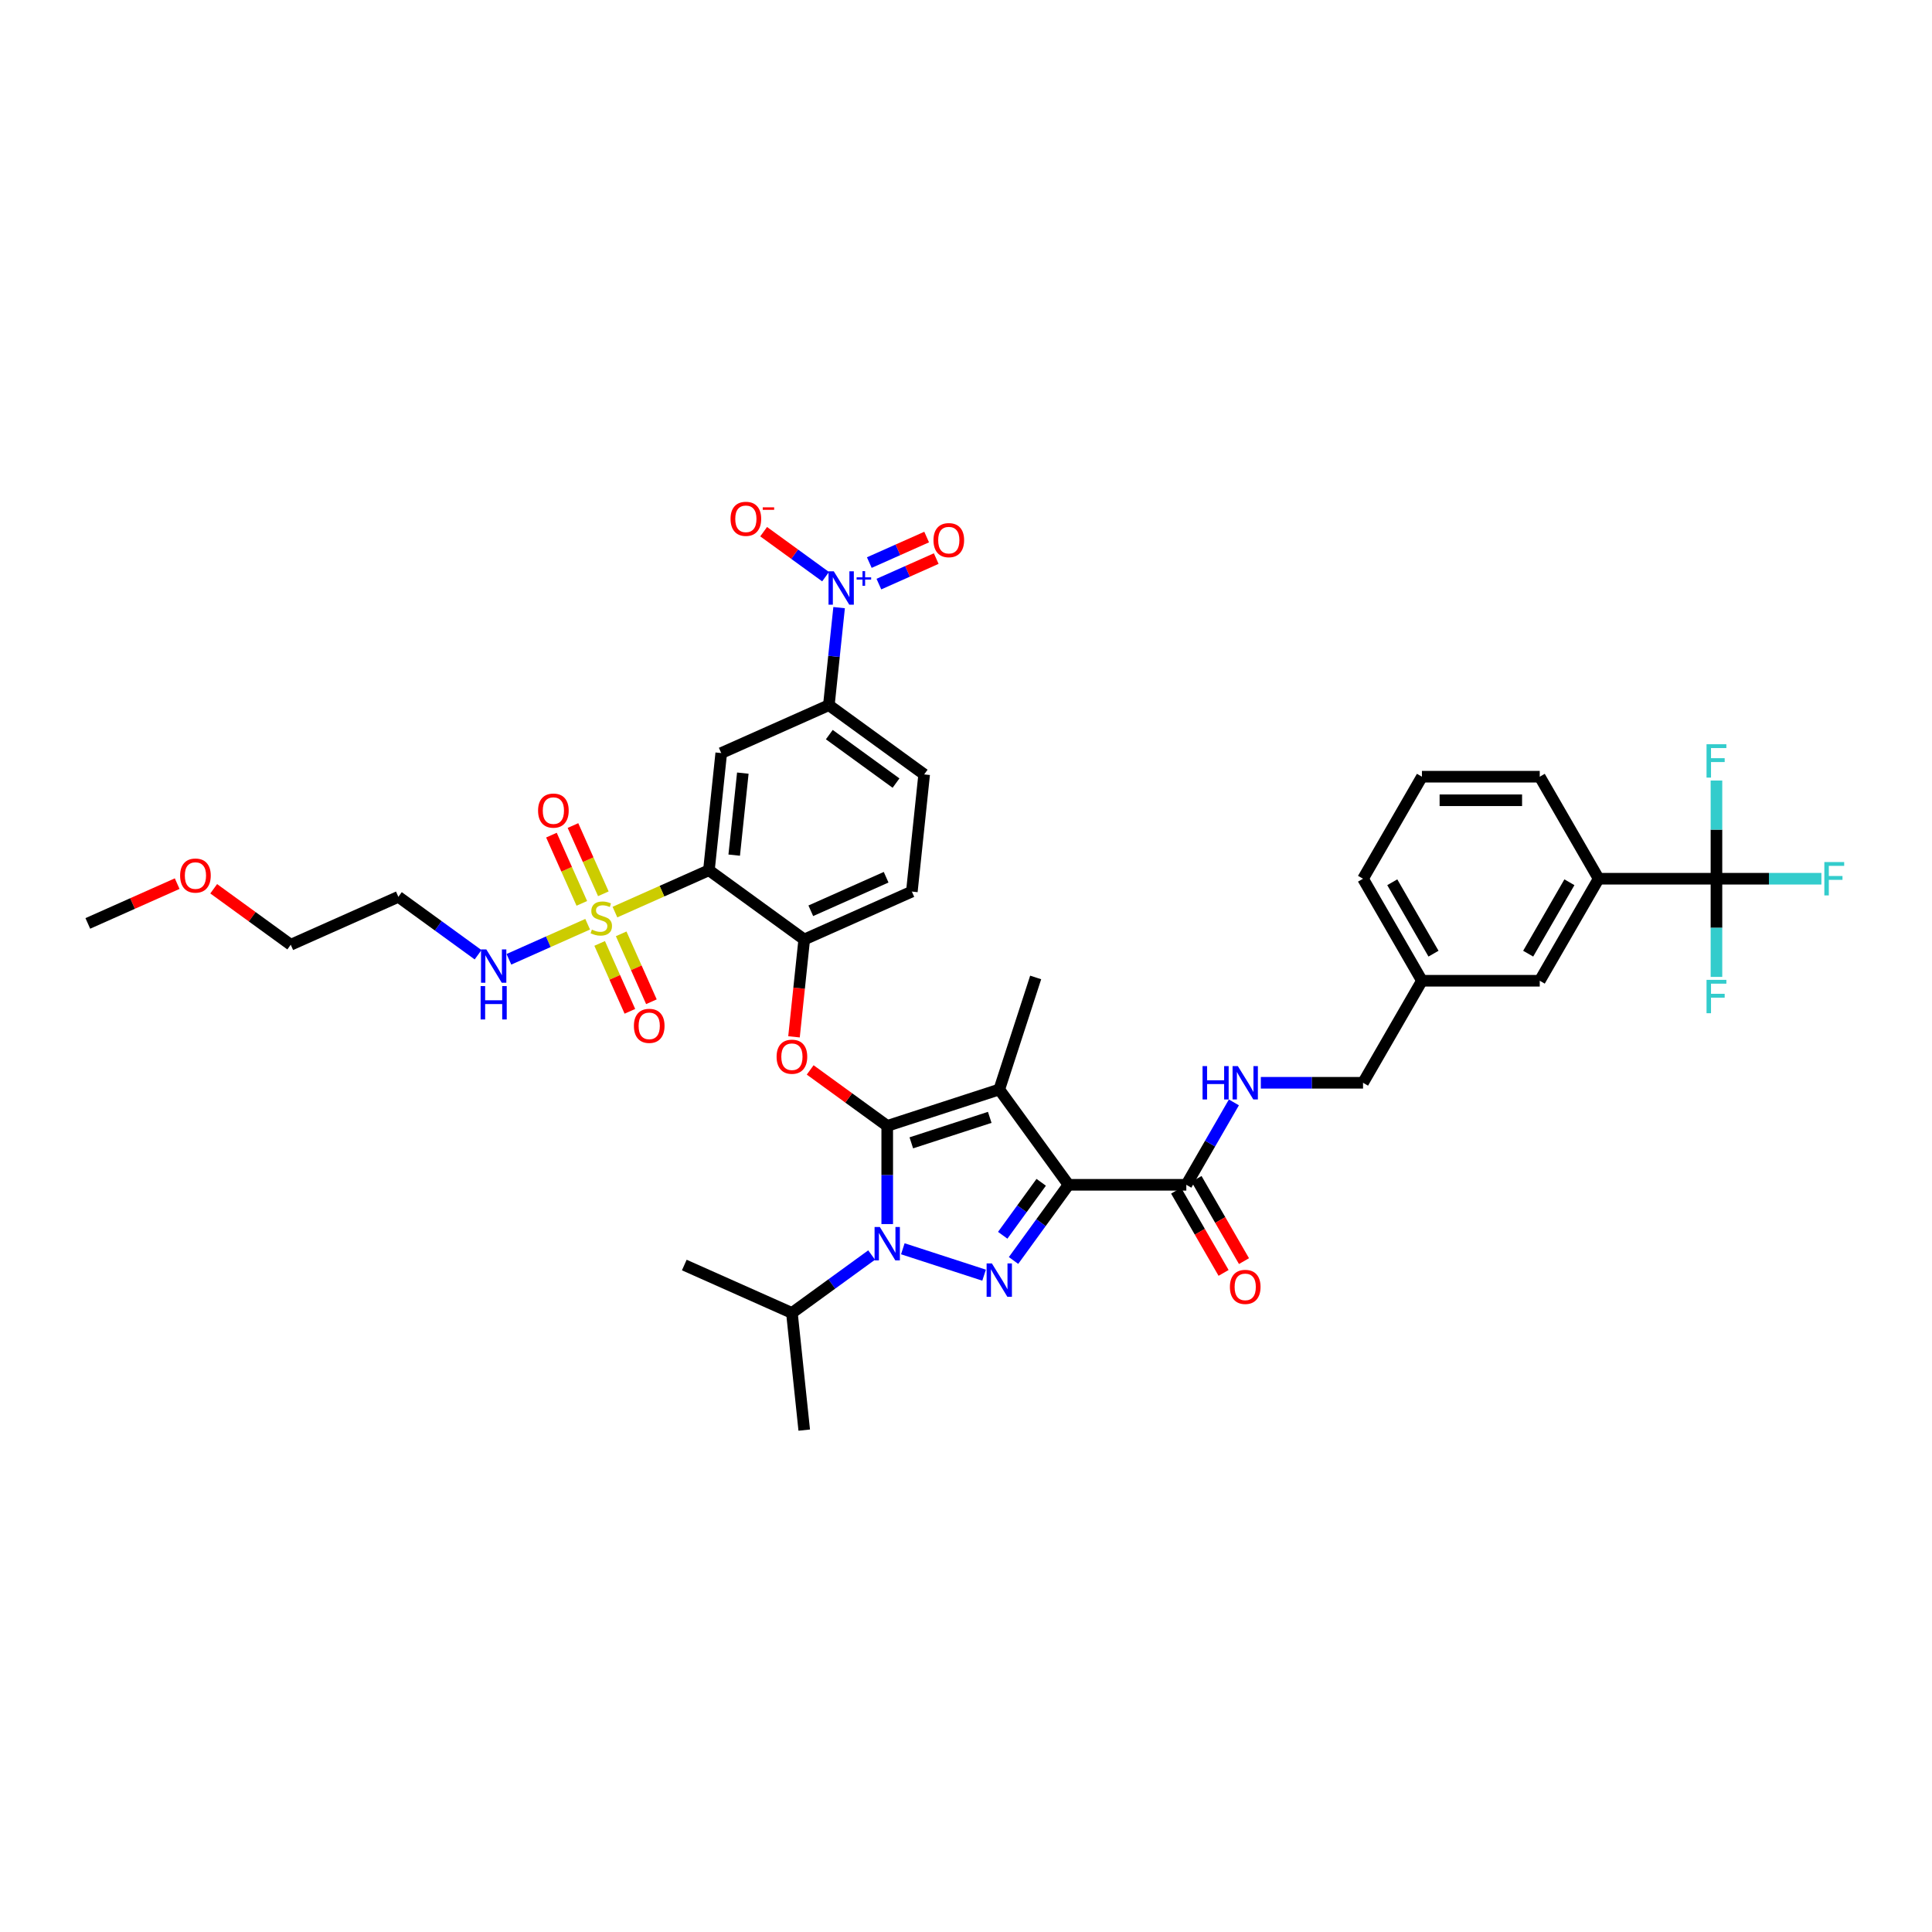 <?xml version='1.0' encoding='iso-8859-1'?>
<svg version='1.1' baseProfile='full'
              xmlns='http://www.w3.org/2000/svg'
                      xmlns:rdkit='http://www.rdkit.org/xml'
                      xmlns:xlink='http://www.w3.org/1999/xlink'
                  xml:space='preserve'
width='1000px' height='1000px' viewBox='0 0 1000 1000'>
<!-- END OF HEADER -->
<rect style='opacity:1.0;fill:#FFFFFF;stroke:none' width='1000' height='1000' x='0' y='0'> </rect>
<path class='bond-0' d='M 888.434,454.828 L 827.457,454.828' style='fill:none;fill-rule:evenodd;stroke:#000000;stroke-width:6px;stroke-linecap:butt;stroke-linejoin:miter;stroke-opacity:1' />
<path class='bond-1' d='M 888.434,454.828 L 915.593,454.828' style='fill:none;fill-rule:evenodd;stroke:#000000;stroke-width:6px;stroke-linecap:butt;stroke-linejoin:miter;stroke-opacity:1' />
<path class='bond-1' d='M 915.593,454.828 L 942.753,454.828' style='fill:none;fill-rule:evenodd;stroke:#33CCCC;stroke-width:6px;stroke-linecap:butt;stroke-linejoin:miter;stroke-opacity:1' />
<path class='bond-2' d='M 888.434,454.828 L 888.434,480.237' style='fill:none;fill-rule:evenodd;stroke:#000000;stroke-width:6px;stroke-linecap:butt;stroke-linejoin:miter;stroke-opacity:1' />
<path class='bond-2' d='M 888.434,480.237 L 888.434,505.646' style='fill:none;fill-rule:evenodd;stroke:#33CCCC;stroke-width:6px;stroke-linecap:butt;stroke-linejoin:miter;stroke-opacity:1' />
<path class='bond-3' d='M 888.434,454.828 L 888.434,429.419' style='fill:none;fill-rule:evenodd;stroke:#000000;stroke-width:6px;stroke-linecap:butt;stroke-linejoin:miter;stroke-opacity:1' />
<path class='bond-3' d='M 888.434,429.419 L 888.434,404.01' style='fill:none;fill-rule:evenodd;stroke:#33CCCC;stroke-width:6px;stroke-linecap:butt;stroke-linejoin:miter;stroke-opacity:1' />
<path class='bond-4' d='M 614.038,613.251 L 626.35,591.927' style='fill:none;fill-rule:evenodd;stroke:#000000;stroke-width:6px;stroke-linecap:butt;stroke-linejoin:miter;stroke-opacity:1' />
<path class='bond-4' d='M 626.35,591.927 L 638.661,570.602' style='fill:none;fill-rule:evenodd;stroke:#0000FF;stroke-width:6px;stroke-linecap:butt;stroke-linejoin:miter;stroke-opacity:1' />
<path class='bond-5' d='M 608.757,616.3 L 621.041,637.575' style='fill:none;fill-rule:evenodd;stroke:#000000;stroke-width:6px;stroke-linecap:butt;stroke-linejoin:miter;stroke-opacity:1' />
<path class='bond-5' d='M 621.041,637.575 L 633.324,658.851' style='fill:none;fill-rule:evenodd;stroke:#FF0000;stroke-width:6px;stroke-linecap:butt;stroke-linejoin:miter;stroke-opacity:1' />
<path class='bond-5' d='M 619.319,610.202 L 631.602,631.478' style='fill:none;fill-rule:evenodd;stroke:#000000;stroke-width:6px;stroke-linecap:butt;stroke-linejoin:miter;stroke-opacity:1' />
<path class='bond-5' d='M 631.602,631.478 L 643.886,652.753' style='fill:none;fill-rule:evenodd;stroke:#FF0000;stroke-width:6px;stroke-linecap:butt;stroke-linejoin:miter;stroke-opacity:1' />
<path class='bond-6' d='M 614.038,613.251 L 553.061,613.251' style='fill:none;fill-rule:evenodd;stroke:#000000;stroke-width:6px;stroke-linecap:butt;stroke-linejoin:miter;stroke-opacity:1' />
<path class='bond-7' d='M 652.6,560.443 L 679.052,560.443' style='fill:none;fill-rule:evenodd;stroke:#0000FF;stroke-width:6px;stroke-linecap:butt;stroke-linejoin:miter;stroke-opacity:1' />
<path class='bond-7' d='M 679.052,560.443 L 705.503,560.443' style='fill:none;fill-rule:evenodd;stroke:#000000;stroke-width:6px;stroke-linecap:butt;stroke-linejoin:miter;stroke-opacity:1' />
<path class='bond-8' d='M 827.457,454.828 L 796.969,507.636' style='fill:none;fill-rule:evenodd;stroke:#000000;stroke-width:6px;stroke-linecap:butt;stroke-linejoin:miter;stroke-opacity:1' />
<path class='bond-8' d='M 812.323,456.652 L 790.981,493.617' style='fill:none;fill-rule:evenodd;stroke:#000000;stroke-width:6px;stroke-linecap:butt;stroke-linejoin:miter;stroke-opacity:1' />
<path class='bond-9' d='M 827.457,454.828 L 796.969,402.021' style='fill:none;fill-rule:evenodd;stroke:#000000;stroke-width:6px;stroke-linecap:butt;stroke-linejoin:miter;stroke-opacity:1' />
<path class='bond-10' d='M 451.154,649.605 L 430.525,664.593' style='fill:none;fill-rule:evenodd;stroke:#0000FF;stroke-width:6px;stroke-linecap:butt;stroke-linejoin:miter;stroke-opacity:1' />
<path class='bond-10' d='M 430.525,664.593 L 409.896,679.581' style='fill:none;fill-rule:evenodd;stroke:#000000;stroke-width:6px;stroke-linecap:butt;stroke-linejoin:miter;stroke-opacity:1' />
<path class='bond-11' d='M 467.3,646.363 L 509.359,660.028' style='fill:none;fill-rule:evenodd;stroke:#0000FF;stroke-width:6px;stroke-linecap:butt;stroke-linejoin:miter;stroke-opacity:1' />
<path class='bond-12' d='M 459.227,633.581 L 459.227,608.172' style='fill:none;fill-rule:evenodd;stroke:#0000FF;stroke-width:6px;stroke-linecap:butt;stroke-linejoin:miter;stroke-opacity:1' />
<path class='bond-12' d='M 459.227,608.172 L 459.227,582.763' style='fill:none;fill-rule:evenodd;stroke:#000000;stroke-width:6px;stroke-linecap:butt;stroke-linejoin:miter;stroke-opacity:1' />
<path class='bond-13' d='M 524.6,652.424 L 538.831,632.837' style='fill:none;fill-rule:evenodd;stroke:#0000FF;stroke-width:6px;stroke-linecap:butt;stroke-linejoin:miter;stroke-opacity:1' />
<path class='bond-13' d='M 538.831,632.837 L 553.061,613.251' style='fill:none;fill-rule:evenodd;stroke:#000000;stroke-width:6px;stroke-linecap:butt;stroke-linejoin:miter;stroke-opacity:1' />
<path class='bond-13' d='M 519.003,639.379 L 528.964,625.669' style='fill:none;fill-rule:evenodd;stroke:#0000FF;stroke-width:6px;stroke-linecap:butt;stroke-linejoin:miter;stroke-opacity:1' />
<path class='bond-13' d='M 528.964,625.669 L 538.926,611.959' style='fill:none;fill-rule:evenodd;stroke:#000000;stroke-width:6px;stroke-linecap:butt;stroke-linejoin:miter;stroke-opacity:1' />
<path class='bond-14' d='M 553.061,613.251 L 517.22,563.92' style='fill:none;fill-rule:evenodd;stroke:#000000;stroke-width:6px;stroke-linecap:butt;stroke-linejoin:miter;stroke-opacity:1' />
<path class='bond-15' d='M 517.22,563.92 L 459.227,582.763' style='fill:none;fill-rule:evenodd;stroke:#000000;stroke-width:6px;stroke-linecap:butt;stroke-linejoin:miter;stroke-opacity:1' />
<path class='bond-15' d='M 512.289,578.345 L 471.695,591.535' style='fill:none;fill-rule:evenodd;stroke:#000000;stroke-width:6px;stroke-linecap:butt;stroke-linejoin:miter;stroke-opacity:1' />
<path class='bond-16' d='M 517.22,563.92 L 536.063,505.927' style='fill:none;fill-rule:evenodd;stroke:#000000;stroke-width:6px;stroke-linecap:butt;stroke-linejoin:miter;stroke-opacity:1' />
<path class='bond-17' d='M 459.227,582.763 L 439.287,568.275' style='fill:none;fill-rule:evenodd;stroke:#000000;stroke-width:6px;stroke-linecap:butt;stroke-linejoin:miter;stroke-opacity:1' />
<path class='bond-17' d='M 439.287,568.275 L 419.347,553.788' style='fill:none;fill-rule:evenodd;stroke:#FF0000;stroke-width:6px;stroke-linecap:butt;stroke-linejoin:miter;stroke-opacity:1' />
<path class='bond-18' d='M 478.349,400.834 L 429.017,364.992' style='fill:none;fill-rule:evenodd;stroke:#000000;stroke-width:6px;stroke-linecap:butt;stroke-linejoin:miter;stroke-opacity:1' />
<path class='bond-18' d='M 463.781,405.324 L 429.249,380.235' style='fill:none;fill-rule:evenodd;stroke:#000000;stroke-width:6px;stroke-linecap:butt;stroke-linejoin:miter;stroke-opacity:1' />
<path class='bond-19' d='M 478.349,400.834 L 471.975,461.477' style='fill:none;fill-rule:evenodd;stroke:#000000;stroke-width:6px;stroke-linecap:butt;stroke-linejoin:miter;stroke-opacity:1' />
<path class='bond-20' d='M 410.974,536.665 L 413.622,511.472' style='fill:none;fill-rule:evenodd;stroke:#FF0000;stroke-width:6px;stroke-linecap:butt;stroke-linejoin:miter;stroke-opacity:1' />
<path class='bond-20' d='M 413.622,511.472 L 416.27,486.278' style='fill:none;fill-rule:evenodd;stroke:#000000;stroke-width:6px;stroke-linecap:butt;stroke-linejoin:miter;stroke-opacity:1' />
<path class='bond-21' d='M 429.017,364.992 L 373.312,389.794' style='fill:none;fill-rule:evenodd;stroke:#000000;stroke-width:6px;stroke-linecap:butt;stroke-linejoin:miter;stroke-opacity:1' />
<path class='bond-22' d='M 429.017,364.992 L 431.67,339.75' style='fill:none;fill-rule:evenodd;stroke:#000000;stroke-width:6px;stroke-linecap:butt;stroke-linejoin:miter;stroke-opacity:1' />
<path class='bond-22' d='M 431.67,339.75 L 434.323,314.508' style='fill:none;fill-rule:evenodd;stroke:#0000FF;stroke-width:6px;stroke-linecap:butt;stroke-linejoin:miter;stroke-opacity:1' />
<path class='bond-23' d='M 373.312,389.794 L 366.938,450.437' style='fill:none;fill-rule:evenodd;stroke:#000000;stroke-width:6px;stroke-linecap:butt;stroke-linejoin:miter;stroke-opacity:1' />
<path class='bond-23' d='M 384.485,400.165 L 380.023,442.615' style='fill:none;fill-rule:evenodd;stroke:#000000;stroke-width:6px;stroke-linecap:butt;stroke-linejoin:miter;stroke-opacity:1' />
<path class='bond-24' d='M 366.938,450.437 L 416.27,486.278' style='fill:none;fill-rule:evenodd;stroke:#000000;stroke-width:6px;stroke-linecap:butt;stroke-linejoin:miter;stroke-opacity:1' />
<path class='bond-25' d='M 366.938,450.437 L 342.616,461.266' style='fill:none;fill-rule:evenodd;stroke:#000000;stroke-width:6px;stroke-linecap:butt;stroke-linejoin:miter;stroke-opacity:1' />
<path class='bond-25' d='M 342.616,461.266 L 318.294,472.095' style='fill:none;fill-rule:evenodd;stroke:#CCCC00;stroke-width:6px;stroke-linecap:butt;stroke-linejoin:miter;stroke-opacity:1' />
<path class='bond-26' d='M 409.896,679.581 L 354.191,654.779' style='fill:none;fill-rule:evenodd;stroke:#000000;stroke-width:6px;stroke-linecap:butt;stroke-linejoin:miter;stroke-opacity:1' />
<path class='bond-27' d='M 409.896,679.581 L 416.27,740.224' style='fill:none;fill-rule:evenodd;stroke:#000000;stroke-width:6px;stroke-linecap:butt;stroke-linejoin:miter;stroke-opacity:1' />
<path class='bond-28' d='M 416.27,486.278 L 471.975,461.477' style='fill:none;fill-rule:evenodd;stroke:#000000;stroke-width:6px;stroke-linecap:butt;stroke-linejoin:miter;stroke-opacity:1' />
<path class='bond-28' d='M 419.665,471.417 L 458.659,454.056' style='fill:none;fill-rule:evenodd;stroke:#000000;stroke-width:6px;stroke-linecap:butt;stroke-linejoin:miter;stroke-opacity:1' />
<path class='bond-29' d='M 312.291,462.624 L 304.428,444.962' style='fill:none;fill-rule:evenodd;stroke:#CCCC00;stroke-width:6px;stroke-linecap:butt;stroke-linejoin:miter;stroke-opacity:1' />
<path class='bond-29' d='M 304.428,444.962 L 296.564,427.3' style='fill:none;fill-rule:evenodd;stroke:#FF0000;stroke-width:6px;stroke-linecap:butt;stroke-linejoin:miter;stroke-opacity:1' />
<path class='bond-29' d='M 301.15,467.584 L 293.287,449.922' style='fill:none;fill-rule:evenodd;stroke:#CCCC00;stroke-width:6px;stroke-linecap:butt;stroke-linejoin:miter;stroke-opacity:1' />
<path class='bond-29' d='M 293.287,449.922 L 285.423,432.261' style='fill:none;fill-rule:evenodd;stroke:#FF0000;stroke-width:6px;stroke-linecap:butt;stroke-linejoin:miter;stroke-opacity:1' />
<path class='bond-30' d='M 310.381,488.316 L 318.204,505.887' style='fill:none;fill-rule:evenodd;stroke:#CCCC00;stroke-width:6px;stroke-linecap:butt;stroke-linejoin:miter;stroke-opacity:1' />
<path class='bond-30' d='M 318.204,505.887 L 326.027,523.458' style='fill:none;fill-rule:evenodd;stroke:#FF0000;stroke-width:6px;stroke-linecap:butt;stroke-linejoin:miter;stroke-opacity:1' />
<path class='bond-30' d='M 321.522,483.356 L 329.345,500.927' style='fill:none;fill-rule:evenodd;stroke:#CCCC00;stroke-width:6px;stroke-linecap:butt;stroke-linejoin:miter;stroke-opacity:1' />
<path class='bond-30' d='M 329.345,500.927 L 337.168,518.497' style='fill:none;fill-rule:evenodd;stroke:#FF0000;stroke-width:6px;stroke-linecap:butt;stroke-linejoin:miter;stroke-opacity:1' />
<path class='bond-31' d='M 304.172,478.382 L 283.79,487.457' style='fill:none;fill-rule:evenodd;stroke:#CCCC00;stroke-width:6px;stroke-linecap:butt;stroke-linejoin:miter;stroke-opacity:1' />
<path class='bond-31' d='M 283.79,487.457 L 263.408,496.532' style='fill:none;fill-rule:evenodd;stroke:#0000FF;stroke-width:6px;stroke-linecap:butt;stroke-linejoin:miter;stroke-opacity:1' />
<path class='bond-32' d='M 247.454,494.174 L 226.825,479.187' style='fill:none;fill-rule:evenodd;stroke:#0000FF;stroke-width:6px;stroke-linecap:butt;stroke-linejoin:miter;stroke-opacity:1' />
<path class='bond-32' d='M 226.825,479.187 L 206.196,464.199' style='fill:none;fill-rule:evenodd;stroke:#000000;stroke-width:6px;stroke-linecap:butt;stroke-linejoin:miter;stroke-opacity:1' />
<path class='bond-33' d='M 427.318,298.484 L 411.29,286.839' style='fill:none;fill-rule:evenodd;stroke:#0000FF;stroke-width:6px;stroke-linecap:butt;stroke-linejoin:miter;stroke-opacity:1' />
<path class='bond-33' d='M 411.29,286.839 L 395.262,275.194' style='fill:none;fill-rule:evenodd;stroke:#FF0000;stroke-width:6px;stroke-linecap:butt;stroke-linejoin:miter;stroke-opacity:1' />
<path class='bond-34' d='M 454.911,302.333 L 469.751,295.726' style='fill:none;fill-rule:evenodd;stroke:#0000FF;stroke-width:6px;stroke-linecap:butt;stroke-linejoin:miter;stroke-opacity:1' />
<path class='bond-34' d='M 469.751,295.726 L 484.591,289.119' style='fill:none;fill-rule:evenodd;stroke:#FF0000;stroke-width:6px;stroke-linecap:butt;stroke-linejoin:miter;stroke-opacity:1' />
<path class='bond-34' d='M 449.951,291.192 L 464.791,284.585' style='fill:none;fill-rule:evenodd;stroke:#0000FF;stroke-width:6px;stroke-linecap:butt;stroke-linejoin:miter;stroke-opacity:1' />
<path class='bond-34' d='M 464.791,284.585 L 479.631,277.978' style='fill:none;fill-rule:evenodd;stroke:#FF0000;stroke-width:6px;stroke-linecap:butt;stroke-linejoin:miter;stroke-opacity:1' />
<path class='bond-35' d='M 110.611,460.026 L 130.551,474.513' style='fill:none;fill-rule:evenodd;stroke:#FF0000;stroke-width:6px;stroke-linecap:butt;stroke-linejoin:miter;stroke-opacity:1' />
<path class='bond-35' d='M 130.551,474.513 L 150.491,489' style='fill:none;fill-rule:evenodd;stroke:#000000;stroke-width:6px;stroke-linecap:butt;stroke-linejoin:miter;stroke-opacity:1' />
<path class='bond-36' d='M 91.708,457.367 L 68.581,467.664' style='fill:none;fill-rule:evenodd;stroke:#FF0000;stroke-width:6px;stroke-linecap:butt;stroke-linejoin:miter;stroke-opacity:1' />
<path class='bond-36' d='M 68.581,467.664 L 45.455,477.96' style='fill:none;fill-rule:evenodd;stroke:#000000;stroke-width:6px;stroke-linecap:butt;stroke-linejoin:miter;stroke-opacity:1' />
<path class='bond-37' d='M 206.196,464.199 L 150.491,489' style='fill:none;fill-rule:evenodd;stroke:#000000;stroke-width:6px;stroke-linecap:butt;stroke-linejoin:miter;stroke-opacity:1' />
<path class='bond-38' d='M 796.969,507.636 L 735.992,507.636' style='fill:none;fill-rule:evenodd;stroke:#000000;stroke-width:6px;stroke-linecap:butt;stroke-linejoin:miter;stroke-opacity:1' />
<path class='bond-39' d='M 735.992,507.636 L 705.503,560.443' style='fill:none;fill-rule:evenodd;stroke:#000000;stroke-width:6px;stroke-linecap:butt;stroke-linejoin:miter;stroke-opacity:1' />
<path class='bond-40' d='M 735.992,507.636 L 705.503,454.828' style='fill:none;fill-rule:evenodd;stroke:#000000;stroke-width:6px;stroke-linecap:butt;stroke-linejoin:miter;stroke-opacity:1' />
<path class='bond-40' d='M 741.98,493.617 L 720.638,456.652' style='fill:none;fill-rule:evenodd;stroke:#000000;stroke-width:6px;stroke-linecap:butt;stroke-linejoin:miter;stroke-opacity:1' />
<path class='bond-41' d='M 796.969,402.021 L 735.992,402.021' style='fill:none;fill-rule:evenodd;stroke:#000000;stroke-width:6px;stroke-linecap:butt;stroke-linejoin:miter;stroke-opacity:1' />
<path class='bond-41' d='M 787.822,414.216 L 745.138,414.216' style='fill:none;fill-rule:evenodd;stroke:#000000;stroke-width:6px;stroke-linecap:butt;stroke-linejoin:miter;stroke-opacity:1' />
<path class='bond-42' d='M 735.992,402.021 L 705.503,454.828' style='fill:none;fill-rule:evenodd;stroke:#000000;stroke-width:6px;stroke-linecap:butt;stroke-linejoin:miter;stroke-opacity:1' />
<path  class='atom-2' d='M 622.441 551.809
L 624.782 551.809
L 624.782 559.151
L 633.612 559.151
L 633.612 551.809
L 635.953 551.809
L 635.953 569.078
L 633.612 569.078
L 633.612 561.102
L 624.782 561.102
L 624.782 569.078
L 622.441 569.078
L 622.441 551.809
' fill='#0000FF'/>
<path  class='atom-2' d='M 640.709 551.809
L 646.368 560.956
Q 646.929 561.858, 647.831 563.492
Q 648.734 565.126, 648.783 565.224
L 648.783 551.809
L 651.075 551.809
L 651.075 569.078
L 648.709 569.078
L 642.636 559.078
Q 641.929 557.907, 641.173 556.565
Q 640.441 555.224, 640.221 554.809
L 640.221 569.078
L 637.978 569.078
L 637.978 551.809
L 640.709 551.809
' fill='#0000FF'/>
<path  class='atom-3' d='M 636.599 666.107
Q 636.599 661.961, 638.648 659.644
Q 640.697 657.327, 644.526 657.327
Q 648.356 657.327, 650.405 659.644
Q 652.453 661.961, 652.453 666.107
Q 652.453 670.303, 650.38 672.693
Q 648.307 675.059, 644.526 675.059
Q 640.721 675.059, 638.648 672.693
Q 636.599 670.327, 636.599 666.107
M 644.526 673.108
Q 647.161 673.108, 648.575 671.351
Q 650.014 669.571, 650.014 666.107
Q 650.014 662.717, 648.575 661.01
Q 647.161 659.278, 644.526 659.278
Q 641.892 659.278, 640.453 660.985
Q 639.039 662.693, 639.039 666.107
Q 639.039 669.595, 640.453 671.351
Q 641.892 673.108, 644.526 673.108
' fill='#FF0000'/>
<path  class='atom-5' d='M 455.41 635.105
L 461.069 644.252
Q 461.63 645.154, 462.532 646.788
Q 463.435 648.422, 463.483 648.52
L 463.483 635.105
L 465.776 635.105
L 465.776 652.374
L 463.41 652.374
L 457.337 642.374
Q 456.63 641.203, 455.873 639.861
Q 455.142 638.52, 454.922 638.105
L 454.922 652.374
L 452.678 652.374
L 452.678 635.105
L 455.41 635.105
' fill='#0000FF'/>
<path  class='atom-6' d='M 513.403 653.948
L 519.061 663.095
Q 519.622 663.997, 520.525 665.631
Q 521.427 667.265, 521.476 667.363
L 521.476 653.948
L 523.769 653.948
L 523.769 671.217
L 521.403 671.217
L 515.329 661.216
Q 514.622 660.046, 513.866 658.704
Q 513.134 657.363, 512.915 656.948
L 512.915 671.217
L 510.671 671.217
L 510.671 653.948
L 513.403 653.948
' fill='#0000FF'/>
<path  class='atom-11' d='M 401.969 546.97
Q 401.969 542.824, 404.018 540.506
Q 406.066 538.189, 409.896 538.189
Q 413.725 538.189, 415.774 540.506
Q 417.823 542.824, 417.823 546.97
Q 417.823 551.165, 415.75 553.555
Q 413.676 555.921, 409.896 555.921
Q 406.091 555.921, 404.018 553.555
Q 401.969 551.19, 401.969 546.97
M 409.896 553.97
Q 412.53 553.97, 413.945 552.214
Q 415.384 550.433, 415.384 546.97
Q 415.384 543.58, 413.945 541.872
Q 412.53 540.141, 409.896 540.141
Q 407.262 540.141, 405.822 541.848
Q 404.408 543.555, 404.408 546.97
Q 404.408 550.458, 405.822 552.214
Q 407.262 553.97, 409.896 553.97
' fill='#FF0000'/>
<path  class='atom-21' d='M 306.355 481.165
Q 306.55 481.239, 307.355 481.58
Q 308.16 481.922, 309.038 482.141
Q 309.94 482.336, 310.818 482.336
Q 312.453 482.336, 313.404 481.556
Q 314.355 480.751, 314.355 479.361
Q 314.355 478.409, 313.867 477.824
Q 313.404 477.239, 312.672 476.921
Q 311.94 476.604, 310.721 476.238
Q 309.184 475.775, 308.257 475.336
Q 307.355 474.897, 306.696 473.97
Q 306.062 473.043, 306.062 471.482
Q 306.062 469.312, 307.526 467.97
Q 309.013 466.629, 311.94 466.629
Q 313.94 466.629, 316.209 467.58
L 315.648 469.458
Q 313.574 468.604, 312.013 468.604
Q 310.331 468.604, 309.404 469.312
Q 308.477 469.994, 308.501 471.19
Q 308.501 472.116, 308.965 472.677
Q 309.452 473.238, 310.135 473.555
Q 310.843 473.873, 312.013 474.238
Q 313.574 474.726, 314.501 475.214
Q 315.428 475.702, 316.087 476.702
Q 316.77 477.678, 316.77 479.361
Q 316.77 481.751, 315.16 483.044
Q 313.574 484.312, 310.916 484.312
Q 309.379 484.312, 308.209 483.97
Q 307.062 483.653, 305.696 483.092
L 306.355 481.165
' fill='#CCCC00'/>
<path  class='atom-22' d='M 278.504 419.582
Q 278.504 415.436, 280.553 413.118
Q 282.602 410.801, 286.431 410.801
Q 290.261 410.801, 292.31 413.118
Q 294.358 415.436, 294.358 419.582
Q 294.358 423.777, 292.285 426.168
Q 290.212 428.533, 286.431 428.533
Q 282.626 428.533, 280.553 426.168
Q 278.504 423.802, 278.504 419.582
M 286.431 426.582
Q 289.066 426.582, 290.48 424.826
Q 291.919 423.046, 291.919 419.582
Q 291.919 416.192, 290.48 414.484
Q 289.066 412.753, 286.431 412.753
Q 283.797 412.753, 282.358 414.46
Q 280.943 416.167, 280.943 419.582
Q 280.943 423.07, 282.358 424.826
Q 283.797 426.582, 286.431 426.582
' fill='#FF0000'/>
<path  class='atom-23' d='M 328.108 530.992
Q 328.108 526.846, 330.156 524.529
Q 332.205 522.212, 336.035 522.212
Q 339.864 522.212, 341.913 524.529
Q 343.962 526.846, 343.962 530.992
Q 343.962 535.188, 341.888 537.578
Q 339.815 539.944, 336.035 539.944
Q 332.23 539.944, 330.156 537.578
Q 328.108 535.212, 328.108 530.992
M 336.035 537.993
Q 338.669 537.993, 340.083 536.236
Q 341.522 534.456, 341.522 530.992
Q 341.522 527.602, 340.083 525.895
Q 338.669 524.163, 336.035 524.163
Q 333.4 524.163, 331.961 525.87
Q 330.547 527.578, 330.547 530.992
Q 330.547 534.48, 331.961 536.236
Q 333.4 537.993, 336.035 537.993
' fill='#FF0000'/>
<path  class='atom-24' d='M 251.711 491.406
L 257.369 500.552
Q 257.93 501.455, 258.833 503.089
Q 259.735 504.723, 259.784 504.821
L 259.784 491.406
L 262.077 491.406
L 262.077 508.674
L 259.711 508.674
L 253.637 498.674
Q 252.93 497.503, 252.174 496.162
Q 251.442 494.82, 251.223 494.406
L 251.223 508.674
L 248.979 508.674
L 248.979 491.406
L 251.711 491.406
' fill='#0000FF'/>
<path  class='atom-24' d='M 248.772 510.401
L 251.113 510.401
L 251.113 517.743
L 259.942 517.743
L 259.942 510.401
L 262.284 510.401
L 262.284 527.67
L 259.942 527.67
L 259.942 519.694
L 251.113 519.694
L 251.113 527.67
L 248.772 527.67
L 248.772 510.401
' fill='#0000FF'/>
<path  class='atom-25' d='M 431.574 295.715
L 437.233 304.862
Q 437.794 305.764, 438.696 307.398
Q 439.598 309.033, 439.647 309.13
L 439.647 295.715
L 441.94 295.715
L 441.94 312.984
L 439.574 312.984
L 433.501 302.984
Q 432.793 301.813, 432.037 300.471
Q 431.306 299.13, 431.086 298.715
L 431.086 312.984
L 428.842 312.984
L 428.842 295.715
L 431.574 295.715
' fill='#0000FF'/>
<path  class='atom-25' d='M 443.389 298.828
L 446.431 298.828
L 446.431 295.624
L 447.784 295.624
L 447.784 298.828
L 450.907 298.828
L 450.907 299.987
L 447.784 299.987
L 447.784 303.207
L 446.431 303.207
L 446.431 299.987
L 443.389 299.987
L 443.389 298.828
' fill='#0000FF'/>
<path  class='atom-26' d='M 378.133 268.557
Q 378.133 264.411, 380.181 262.093
Q 382.23 259.776, 386.06 259.776
Q 389.889 259.776, 391.938 262.093
Q 393.987 264.411, 393.987 268.557
Q 393.987 272.752, 391.913 275.142
Q 389.84 277.508, 386.06 277.508
Q 382.255 277.508, 380.181 275.142
Q 378.133 272.777, 378.133 268.557
M 386.06 275.557
Q 388.694 275.557, 390.109 273.801
Q 391.548 272.02, 391.548 268.557
Q 391.548 265.167, 390.109 263.459
Q 388.694 261.728, 386.06 261.728
Q 383.425 261.728, 381.986 263.435
Q 380.572 265.142, 380.572 268.557
Q 380.572 272.045, 381.986 273.801
Q 383.425 275.557, 386.06 275.557
' fill='#FF0000'/>
<path  class='atom-26' d='M 394.792 262.595
L 400.7 262.595
L 400.7 263.883
L 394.792 263.883
L 394.792 262.595
' fill='#FF0000'/>
<path  class='atom-27' d='M 483.169 279.597
Q 483.169 275.45, 485.218 273.133
Q 487.267 270.816, 491.096 270.816
Q 494.926 270.816, 496.974 273.133
Q 499.023 275.45, 499.023 279.597
Q 499.023 283.792, 496.95 286.182
Q 494.877 288.548, 491.096 288.548
Q 487.291 288.548, 485.218 286.182
Q 483.169 283.816, 483.169 279.597
M 491.096 286.597
Q 493.73 286.597, 495.145 284.841
Q 496.584 283.06, 496.584 279.597
Q 496.584 276.206, 495.145 274.499
Q 493.73 272.767, 491.096 272.767
Q 488.462 272.767, 487.023 274.475
Q 485.608 276.182, 485.608 279.597
Q 485.608 283.085, 487.023 284.841
Q 488.462 286.597, 491.096 286.597
' fill='#FF0000'/>
<path  class='atom-28' d='M 93.233 453.208
Q 93.233 449.061, 95.282 446.744
Q 97.33 444.427, 101.16 444.427
Q 104.989 444.427, 107.038 446.744
Q 109.087 449.061, 109.087 453.208
Q 109.087 457.403, 107.014 459.793
Q 104.94 462.159, 101.16 462.159
Q 97.355 462.159, 95.282 459.793
Q 93.233 457.427, 93.233 453.208
M 101.16 460.208
Q 103.794 460.208, 105.209 458.452
Q 106.648 456.671, 106.648 453.208
Q 106.648 449.817, 105.209 448.11
Q 103.794 446.378, 101.16 446.378
Q 98.526 446.378, 97.087 448.086
Q 95.672 449.793, 95.672 453.208
Q 95.672 456.696, 97.087 458.452
Q 98.526 460.208, 101.16 460.208
' fill='#FF0000'/>
<path  class='atom-33' d='M 944.277 446.194
L 954.545 446.194
L 954.545 448.17
L 946.594 448.17
L 946.594 453.414
L 953.667 453.414
L 953.667 455.414
L 946.594 455.414
L 946.594 463.463
L 944.277 463.463
L 944.277 446.194
' fill='#33CCCC'/>
<path  class='atom-34' d='M 883.3 507.171
L 893.569 507.171
L 893.569 509.146
L 885.617 509.146
L 885.617 514.391
L 892.69 514.391
L 892.69 516.391
L 885.617 516.391
L 885.617 524.44
L 883.3 524.44
L 883.3 507.171
' fill='#33CCCC'/>
<path  class='atom-35' d='M 883.3 385.217
L 893.569 385.217
L 893.569 387.193
L 885.617 387.193
L 885.617 392.437
L 892.69 392.437
L 892.69 394.437
L 885.617 394.437
L 885.617 402.486
L 883.3 402.486
L 883.3 385.217
' fill='#33CCCC'/>
</svg>

